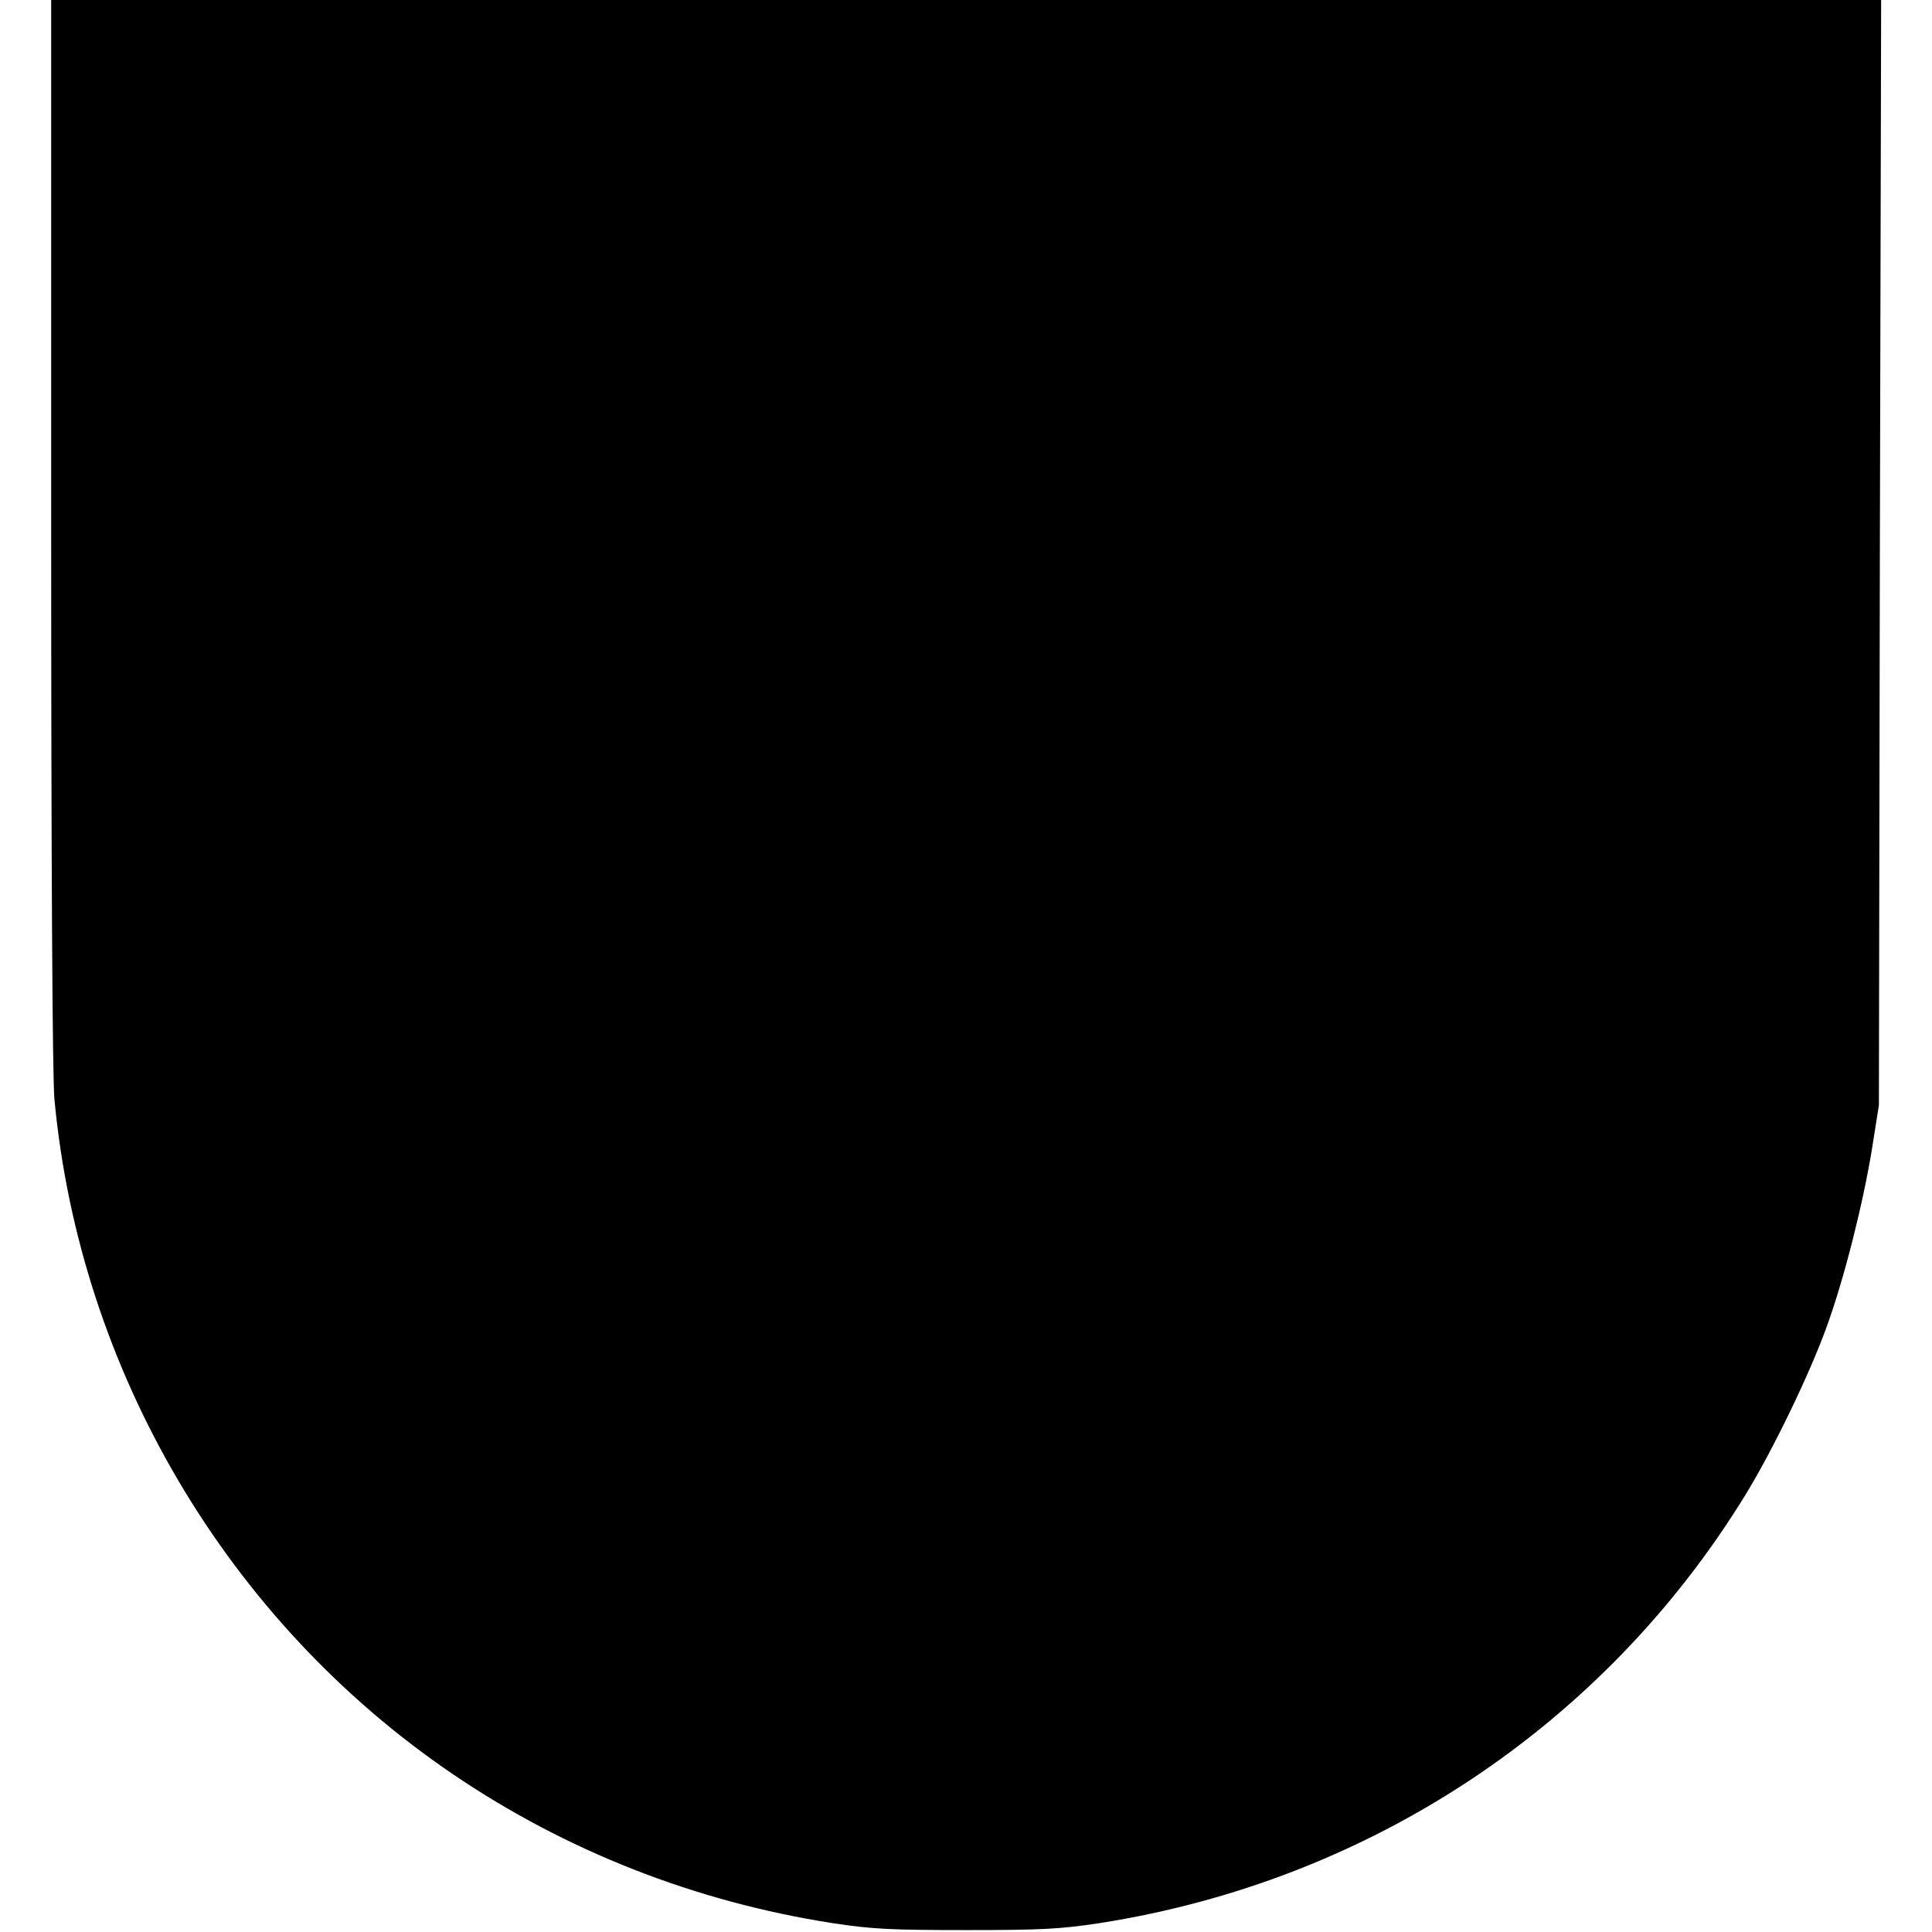 <?xml version="1.0" standalone="no"?>
<!DOCTYPE svg PUBLIC "-//W3C//DTD SVG 20010904//EN"
 "http://www.w3.org/TR/2001/REC-SVG-20010904/DTD/svg10.dtd">
<svg version="1.0" xmlns="http://www.w3.org/2000/svg"
 width="604pt" height="604pt" viewBox="0 0 604 604"
 preserveAspectRatio="xMidYMid meet">
<g transform="translate(0,604) scale(0.1,-0.1)"
fill="#000000" stroke="none">
<path d="M160 4378 c0 -1050 4 -1704 10 -1773 79 -849 540 -1632 1245 -2111
353 -240 757 -399 1186 -466 123 -19 184 -22 419 -22 235 0 296 3 419 22 843
132 1575 617 2018 1339 84 137 199 374 253 523 54 148 113 380 142 556 l22
139 3 1728 4 1727 -2861 0 -2860 0 0 -1662z"/>
</g>
</svg>
